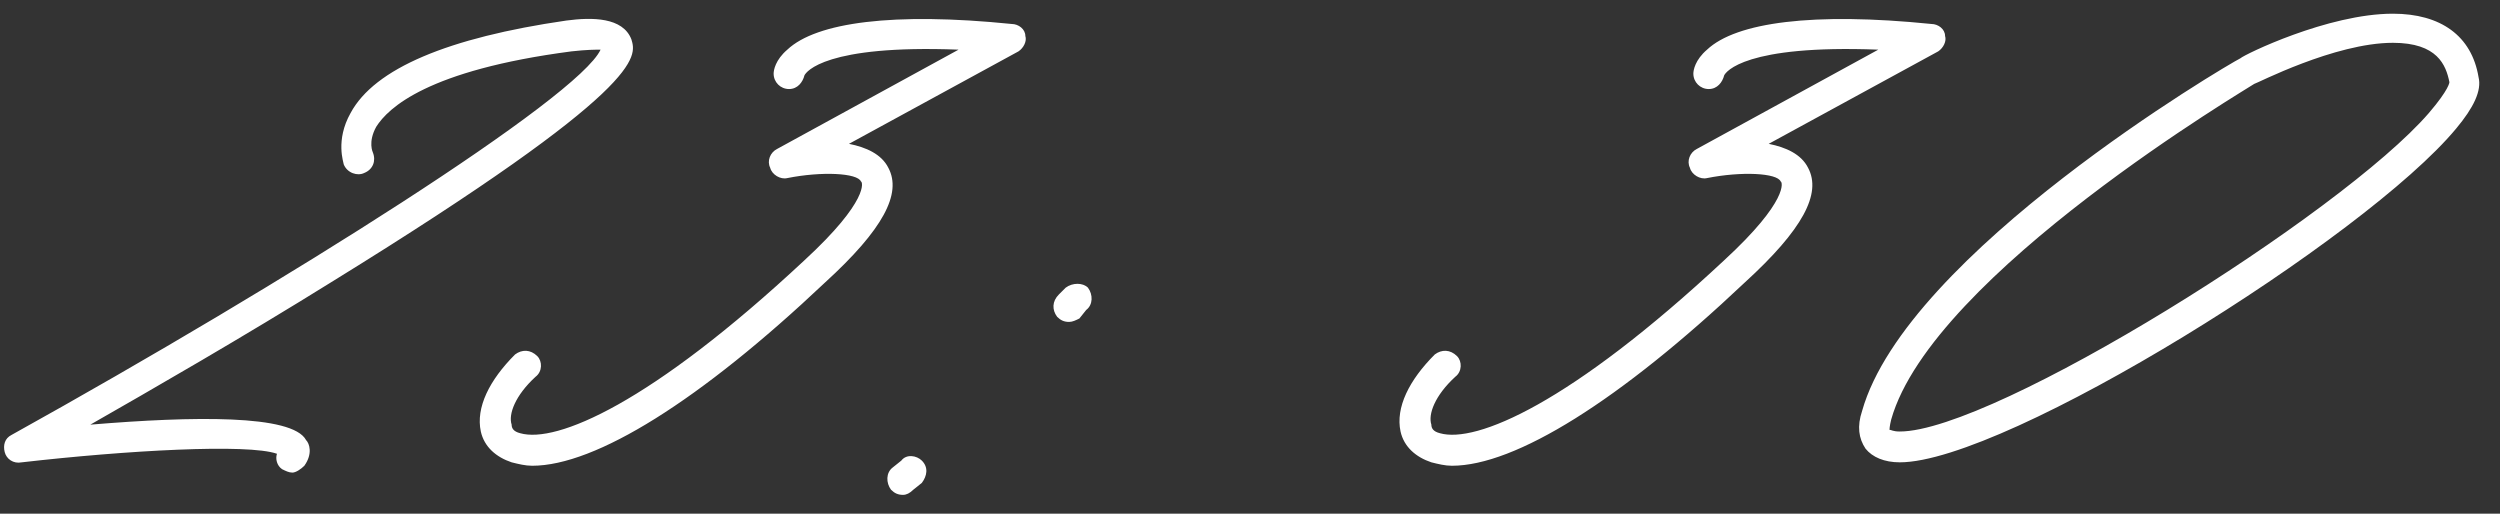 <?xml version="1.0" encoding="UTF-8"?> <svg xmlns="http://www.w3.org/2000/svg" width="73" height="15" viewBox="0 0 73 15" fill="none"><rect x="0" y="0" width="73" height="15" fill="#333333" stroke="none"/> <path d="M8.537 13.8C8.437 13.8 8.337 13.75 8.237 13.7C8.087 13.6 8.037 13.4 8.087 13.25C7.237 12.95 3.687 13.15 0.637 13.5C0.387 13.55 0.187 13.4 0.137 13.2C0.087 13 0.137 12.8 0.337 12.7C8.437 8.2 16.887 2.85 17.537 1.45C17.387 1.45 17.137 1.45 16.687 1.5C12.487 2.05 11.337 3.15 10.987 3.7C10.737 4.15 10.887 4.45 10.887 4.45C10.987 4.7 10.887 4.95 10.637 5.05C10.437 5.15 10.137 5.05 10.037 4.8C10.037 4.75 9.787 4.1 10.237 3.3C10.937 2 13.087 1.1 16.537 0.6C17.287 0.5 18.187 0.5 18.437 1.15C18.587 1.65 18.887 2.55 9.737 8.2C7.087 9.85 4.387 11.4 2.637 12.4C5.637 12.15 8.537 12.1 8.937 12.85C9.037 12.95 9.137 13.25 8.887 13.6C8.787 13.7 8.637 13.8 8.537 13.8ZM15.54 13.6C15.34 13.6 15.14 13.55 14.94 13.5C14.49 13.35 14.14 13.05 14.04 12.6C13.89 11.9 14.29 11.1 15.04 10.35C15.24 10.2 15.49 10.2 15.69 10.4C15.84 10.55 15.84 10.85 15.64 11C15.04 11.55 14.84 12.1 14.94 12.4C14.94 12.5 14.99 12.6 15.19 12.65C16.24 12.95 18.99 11.8 23.49 7.6C25.39 5.85 25.19 5.3 25.14 5.3C25.04 5.05 23.99 5 22.99 5.2C22.79 5.25 22.54 5.1 22.49 4.9C22.39 4.7 22.49 4.45 22.69 4.35L27.99 1.45C24.09 1.3 23.54 2.1 23.49 2.2C23.44 2.4 23.29 2.6 23.04 2.6C22.79 2.6 22.59 2.4 22.59 2.15C22.59 2.05 22.64 1.75 22.99 1.45C23.84 0.65 26.09 0.35 29.54 0.7C29.74 0.7 29.94 0.85 29.94 1.05C29.99 1.2 29.89 1.4 29.74 1.5L24.79 4.2C25.29 4.3 25.74 4.5 25.94 4.9C26.34 5.65 25.79 6.7 24.09 8.25C20.44 11.7 17.39 13.6 15.54 13.6ZM31.218 9.4C31.068 9.4 30.968 9.35 30.868 9.25C30.718 9.05 30.718 8.8 30.918 8.6L31.118 8.4C31.318 8.25 31.618 8.25 31.768 8.4C31.918 8.6 31.918 8.9 31.718 9.05L31.518 9.3C31.418 9.35 31.318 9.4 31.218 9.4ZM26.368 14.45C26.218 14.45 26.118 14.4 26.018 14.3C25.868 14.1 25.868 13.8 26.068 13.65L26.318 13.45C26.468 13.25 26.768 13.3 26.918 13.45C27.118 13.65 27.068 13.9 26.918 14.1L26.668 14.3C26.568 14.4 26.468 14.45 26.368 14.45ZM42.396 13.6C42.196 13.6 41.996 13.55 41.796 13.5C41.346 13.35 40.996 13.05 40.896 12.6C40.746 11.9 41.146 11.1 41.896 10.35C42.096 10.2 42.346 10.2 42.546 10.4C42.696 10.55 42.696 10.85 42.496 11C41.896 11.55 41.696 12.1 41.796 12.4C41.796 12.5 41.846 12.6 42.046 12.65C43.096 12.95 45.846 11.8 50.346 7.6C52.246 5.85 52.046 5.3 51.996 5.3C51.896 5.05 50.846 5 49.846 5.2C49.646 5.25 49.396 5.1 49.346 4.9C49.246 4.7 49.346 4.45 49.546 4.35L54.846 1.45C50.946 1.3 50.396 2.1 50.346 2.2C50.296 2.4 50.146 2.6 49.896 2.6C49.646 2.6 49.446 2.4 49.446 2.15C49.446 2.05 49.496 1.75 49.846 1.45C50.696 0.65 52.946 0.35 56.396 0.7C56.596 0.7 56.796 0.85 56.796 1.05C56.846 1.2 56.746 1.4 56.596 1.5L51.646 4.2C52.146 4.3 52.596 4.5 52.796 4.9C53.196 5.65 52.646 6.7 50.946 8.25C47.296 11.7 44.246 13.6 42.396 13.6ZM55.473 13.5C55.023 13.5 54.673 13.35 54.473 13.1C54.273 12.8 54.223 12.45 54.373 12C55.673 7.4 65.023 1.9 65.423 1.7C65.523 1.6 67.973 0.4 69.873 0.4C71.273 0.4 72.173 1.05 72.373 2.25C72.473 2.65 72.223 3.15 71.723 3.75C69.073 6.95 58.573 13.5 55.473 13.5ZM55.473 12.6C58.223 12.6 68.373 6.25 70.923 3.3C71.523 2.6 71.523 2.4 71.523 2.4C71.423 1.9 71.173 1.25 69.873 1.25C68.173 1.25 65.873 2.45 65.823 2.45C65.773 2.5 56.423 8 55.223 12.25C55.173 12.45 55.173 12.55 55.173 12.55C55.223 12.55 55.273 12.6 55.473 12.6Z" fill="white"></path> </svg> 